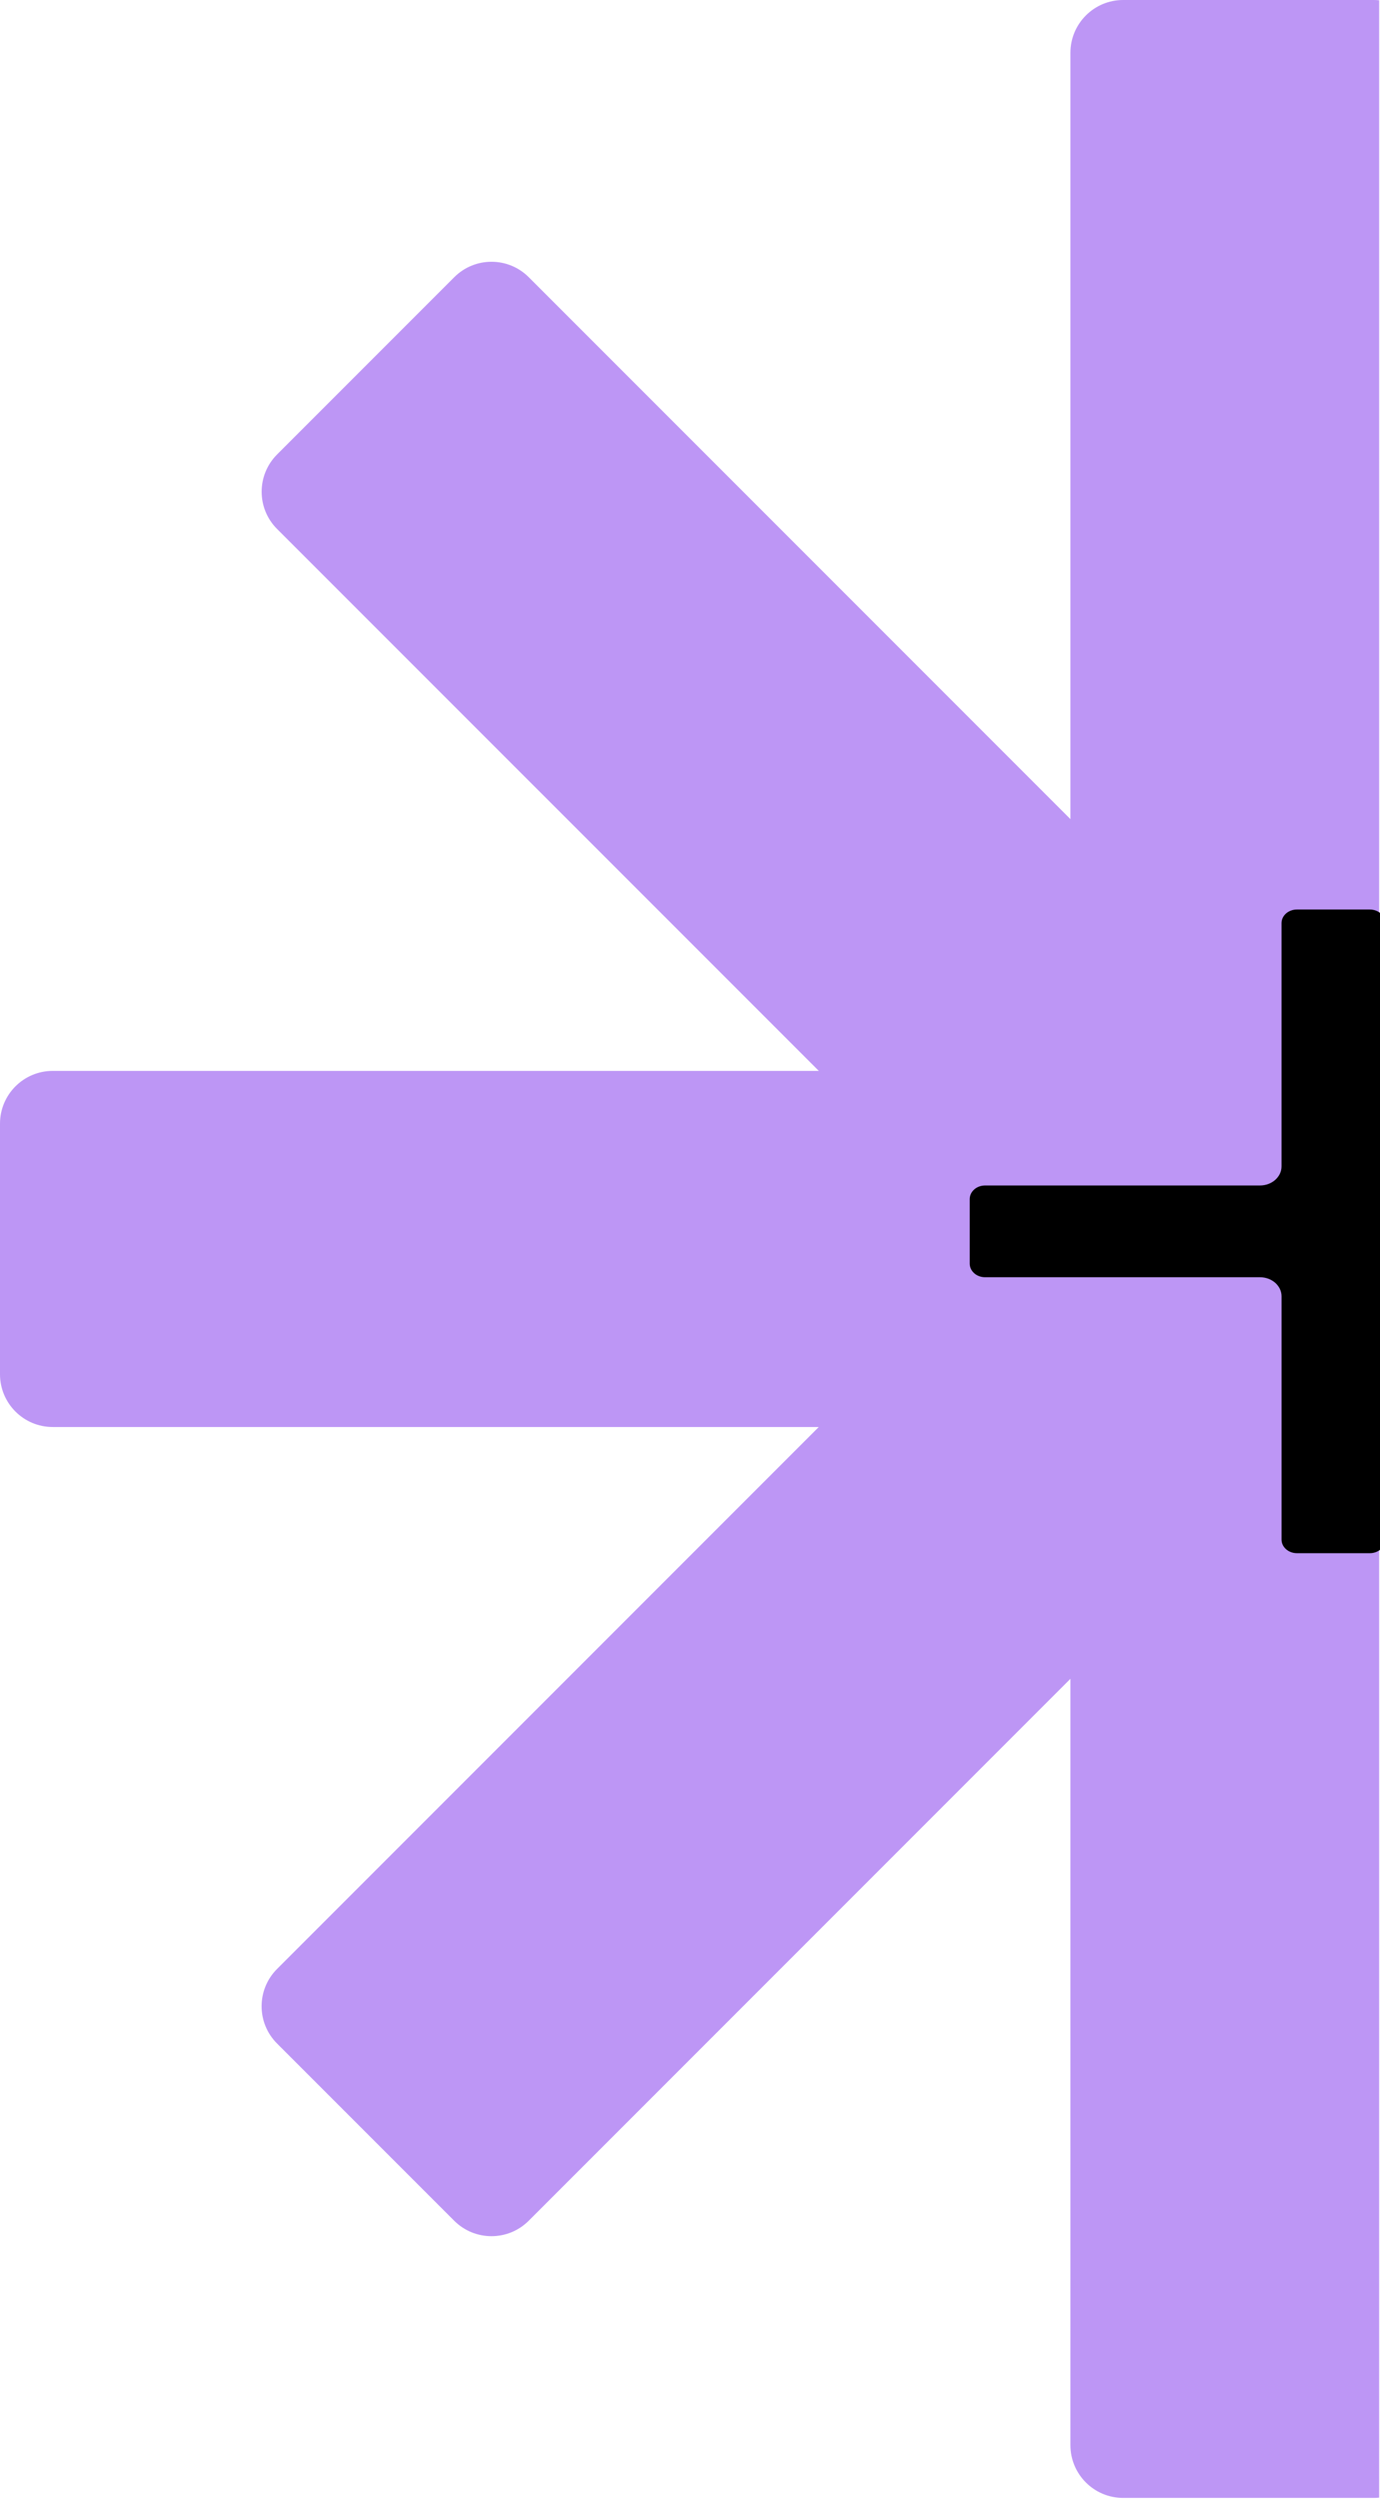 <svg xmlns="http://www.w3.org/2000/svg" width="296" height="536" fill="none"><path fill="#BD96F5" d="M295.82.06c-.39-.04-.78-.06-1.18-.06h-53.73c-6.24 0-11.31 5.06-11.31 11.31v164.31L113.42 59.44c-4.42-4.42-11.58-4.42-15.99 0L59.44 97.43c-4.42 4.42-4.42 11.58 0 15.99L175.63 229.6H11.31C5.06 229.6 0 234.67 0 240.91v53.73c0 6.24 5.06 11.31 11.31 11.31h164.31L59.43 422.14c-4.42 4.42-4.42 11.58 0 15.99l37.99 37.99c4.42 4.42 11.58 4.42 15.99 0L229.6 359.93v164.31c0 6.25 5.06 11.31 11.31 11.31h53.73c.4 0 .79-.02 1.18-.06V.06Z"/><path fill="#000" d="M297.118 330.086v-52.161c0-2.258 2.068-4.09 4.623-4.09h58.965c1.82 0 3.294-1.306 3.294-2.914v-13.845c0-1.608-1.474-2.914-3.294-2.914h-58.965c-2.552 0-4.623-1.829-4.623-4.089v-52.159c0-1.61-1.474-2.914-3.294-2.914h-15.651c-1.817 0-3.294 1.304-3.294 2.914v52.161c0 2.258-2.068 4.09-4.623 4.09h-58.962c-1.82 0-3.294 1.306-3.294 2.914v13.845c0 1.608 1.474 2.914 3.294 2.914h58.965c2.552 0 4.623 1.829 4.623 4.089v52.161c0 1.611 1.477 2.915 3.294 2.915h15.651c1.817 0 3.294-1.304 3.294-2.915"/></svg>